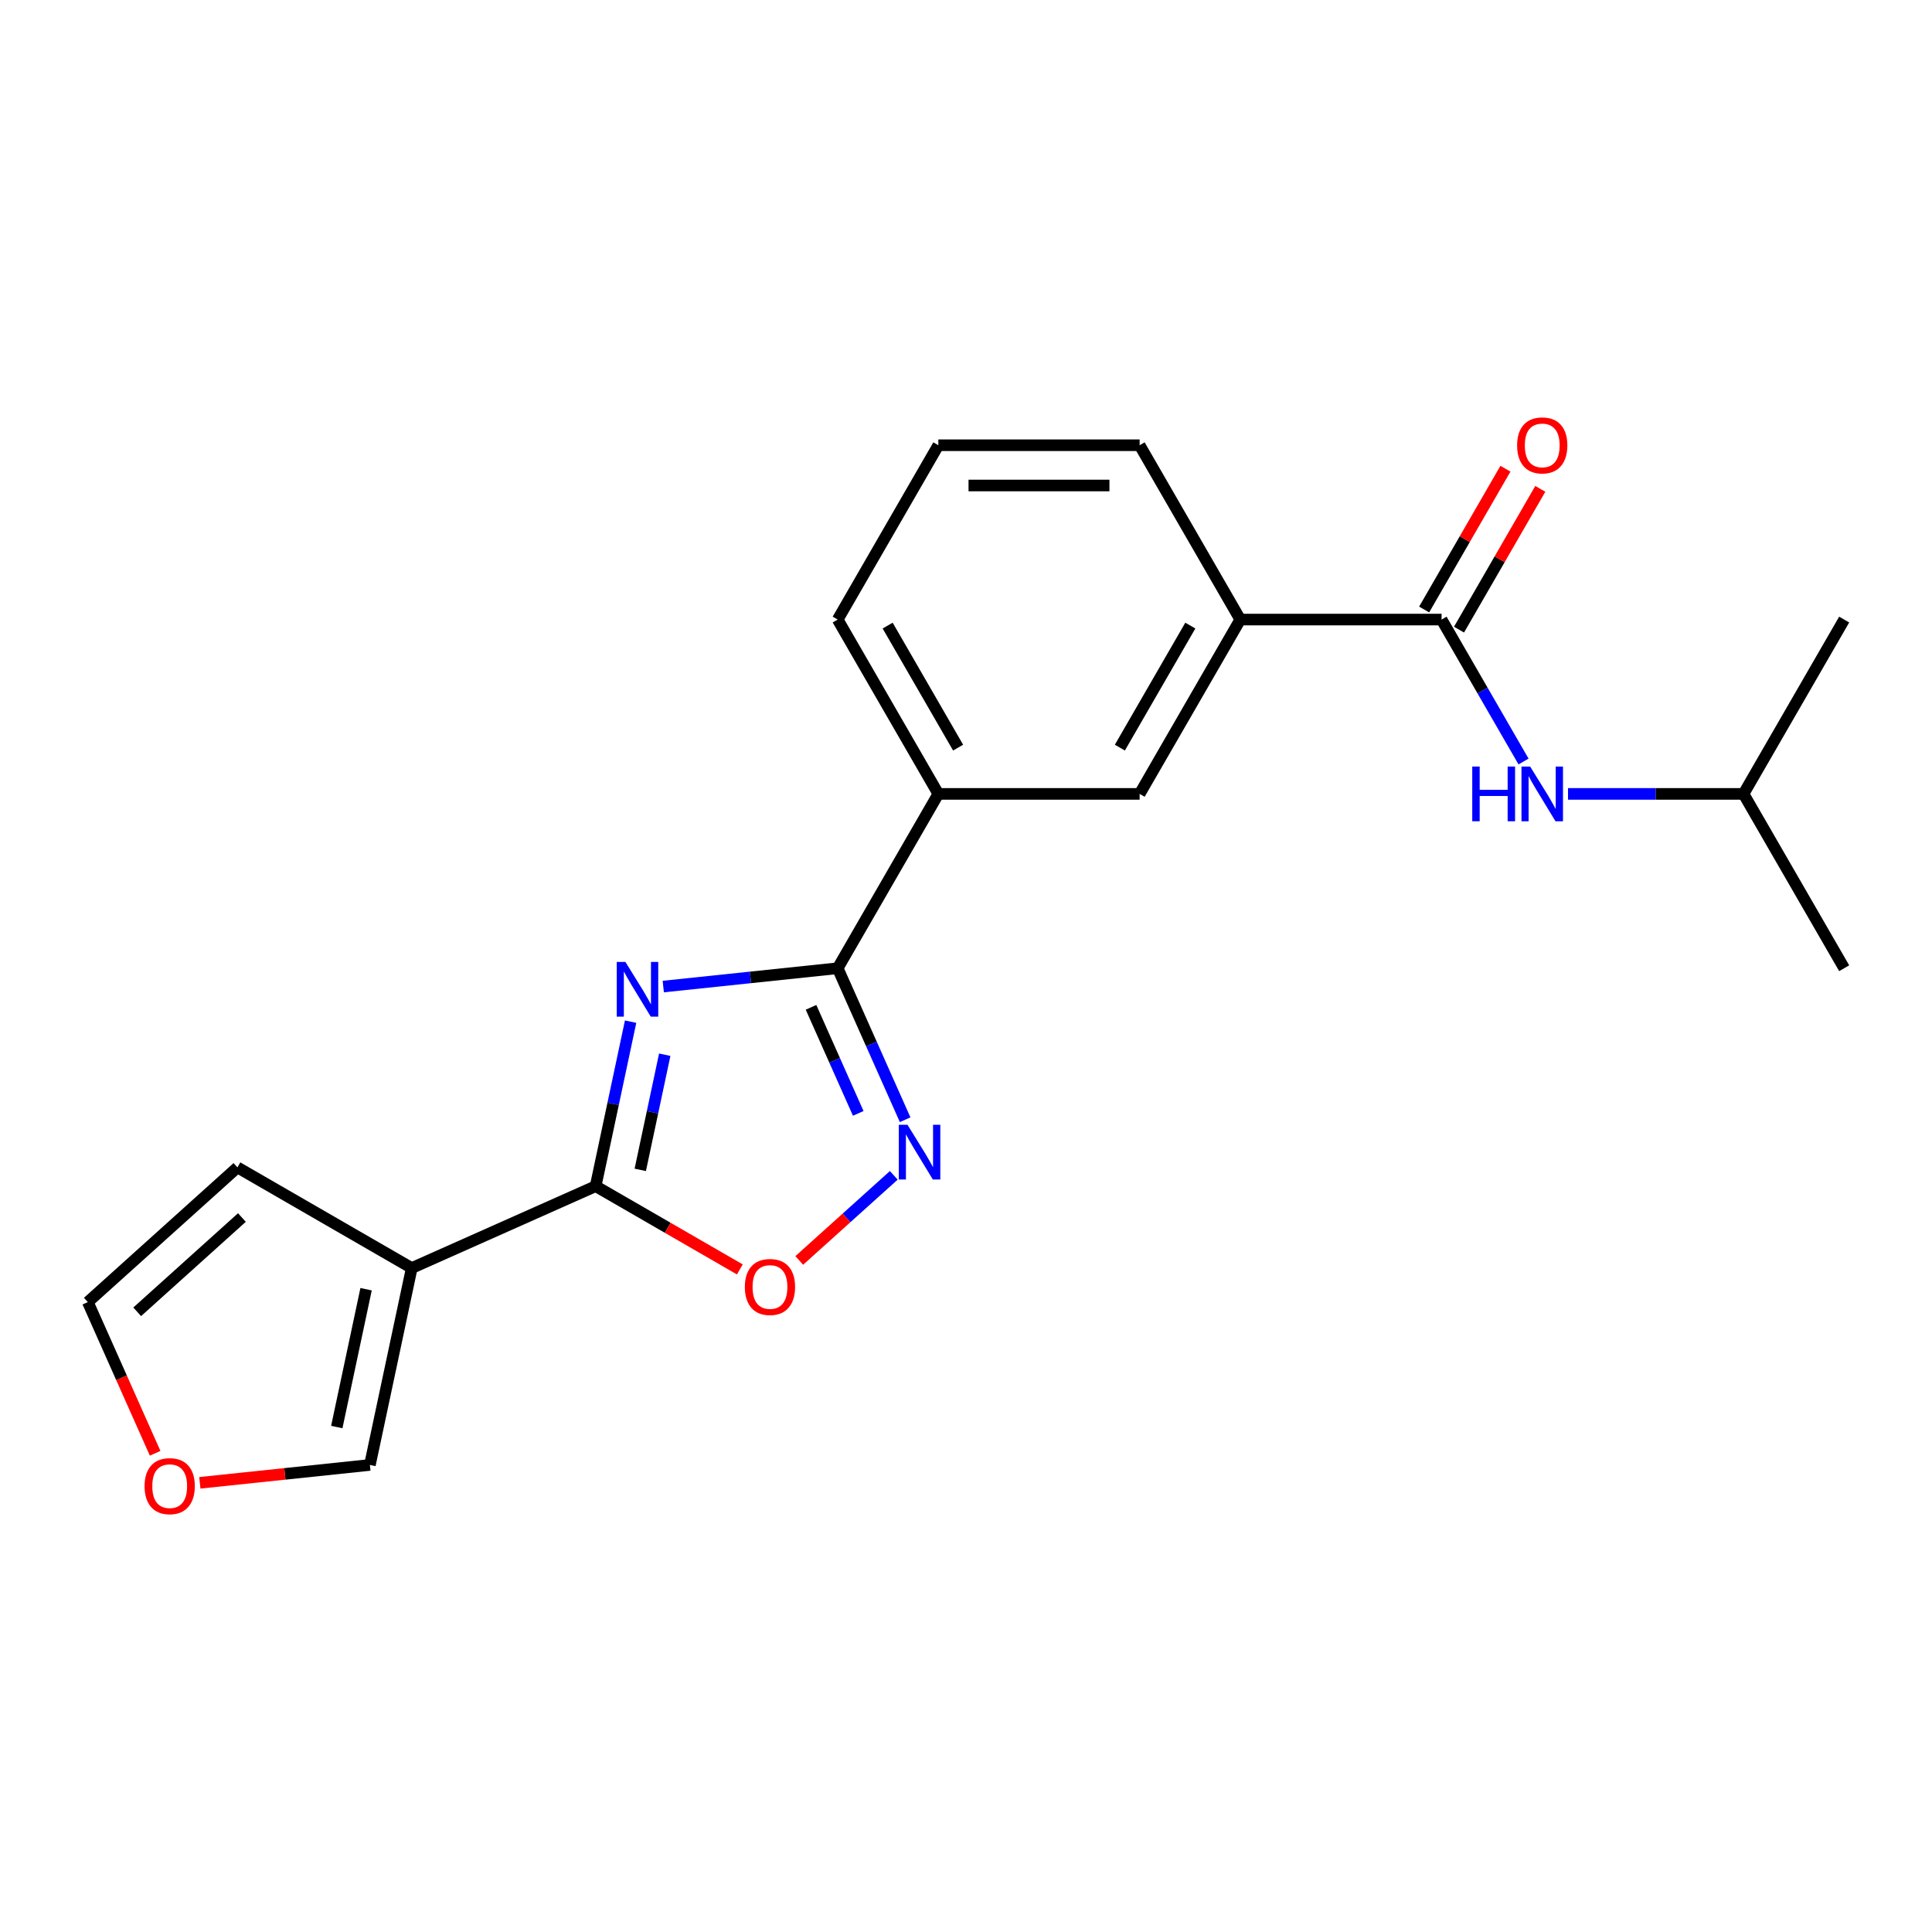 <?xml version='1.0' encoding='iso-8859-1'?>
<svg version='1.1' baseProfile='full'
              xmlns='http://www.w3.org/2000/svg'
                      xmlns:rdkit='http://www.rdkit.org/xml'
                      xmlns:xlink='http://www.w3.org/1999/xlink'
                  xml:space='preserve'
width='1000px' height='1000px' viewBox='0 0 1000 1000'>
<!-- END OF HEADER -->
<rect style='opacity:1.0;fill:#FFFFFF;stroke:none' width='1000' height='1000' x='0' y='0'> </rect>
<path class='bond-0' d='M 326.401,528.81 L 317.351,571.385' style='fill:none;fill-rule:evenodd;stroke:#0000FF;stroke-width:6px;stroke-linecap:butt;stroke-linejoin:miter;stroke-opacity:1' />
<path class='bond-0' d='M 317.351,571.385 L 308.301,613.96' style='fill:none;fill-rule:evenodd;stroke:#000000;stroke-width:6px;stroke-linecap:butt;stroke-linejoin:miter;stroke-opacity:1' />
<path class='bond-0' d='M 344.069,545.915 L 337.734,575.717' style='fill:none;fill-rule:evenodd;stroke:#0000FF;stroke-width:6px;stroke-linecap:butt;stroke-linejoin:miter;stroke-opacity:1' />
<path class='bond-0' d='M 337.734,575.717 L 331.399,605.52' style='fill:none;fill-rule:evenodd;stroke:#000000;stroke-width:6px;stroke-linecap:butt;stroke-linejoin:miter;stroke-opacity:1' />
<path class='bond-1' d='M 343.309,510.642 L 388.447,505.898' style='fill:none;fill-rule:evenodd;stroke:#0000FF;stroke-width:6px;stroke-linecap:butt;stroke-linejoin:miter;stroke-opacity:1' />
<path class='bond-1' d='M 388.447,505.898 L 433.585,501.154' style='fill:none;fill-rule:evenodd;stroke:#000000;stroke-width:6px;stroke-linecap:butt;stroke-linejoin:miter;stroke-opacity:1' />
<path class='bond-3' d='M 308.301,613.96 L 213.117,656.339' style='fill:none;fill-rule:evenodd;stroke:#000000;stroke-width:6px;stroke-linecap:butt;stroke-linejoin:miter;stroke-opacity:1' />
<path class='bond-4' d='M 308.301,613.96 L 345.615,635.503' style='fill:none;fill-rule:evenodd;stroke:#000000;stroke-width:6px;stroke-linecap:butt;stroke-linejoin:miter;stroke-opacity:1' />
<path class='bond-4' d='M 345.615,635.503 L 382.93,657.047' style='fill:none;fill-rule:evenodd;stroke:#FF0000;stroke-width:6px;stroke-linecap:butt;stroke-linejoin:miter;stroke-opacity:1' />
<path class='bond-2' d='M 433.585,501.154 L 451.043,540.364' style='fill:none;fill-rule:evenodd;stroke:#000000;stroke-width:6px;stroke-linecap:butt;stroke-linejoin:miter;stroke-opacity:1' />
<path class='bond-2' d='M 451.043,540.364 L 468.5,579.573' style='fill:none;fill-rule:evenodd;stroke:#0000FF;stroke-width:6px;stroke-linecap:butt;stroke-linejoin:miter;stroke-opacity:1' />
<path class='bond-2' d='M 419.786,521.392 L 432.006,548.839' style='fill:none;fill-rule:evenodd;stroke:#000000;stroke-width:6px;stroke-linecap:butt;stroke-linejoin:miter;stroke-opacity:1' />
<path class='bond-2' d='M 432.006,548.839 L 444.226,576.286' style='fill:none;fill-rule:evenodd;stroke:#0000FF;stroke-width:6px;stroke-linecap:butt;stroke-linejoin:miter;stroke-opacity:1' />
<path class='bond-6' d='M 433.585,501.154 L 485.681,410.921' style='fill:none;fill-rule:evenodd;stroke:#000000;stroke-width:6px;stroke-linecap:butt;stroke-linejoin:miter;stroke-opacity:1' />
<path class='bond-21' d='M 462.619,608.354 L 438.155,630.382' style='fill:none;fill-rule:evenodd;stroke:#0000FF;stroke-width:6px;stroke-linecap:butt;stroke-linejoin:miter;stroke-opacity:1' />
<path class='bond-21' d='M 438.155,630.382 L 413.69,652.41' style='fill:none;fill-rule:evenodd;stroke:#FF0000;stroke-width:6px;stroke-linecap:butt;stroke-linejoin:miter;stroke-opacity:1' />
<path class='bond-10' d='M 213.117,656.339 L 191.455,758.254' style='fill:none;fill-rule:evenodd;stroke:#000000;stroke-width:6px;stroke-linecap:butt;stroke-linejoin:miter;stroke-opacity:1' />
<path class='bond-10' d='M 189.485,667.293 L 174.321,738.634' style='fill:none;fill-rule:evenodd;stroke:#000000;stroke-width:6px;stroke-linecap:butt;stroke-linejoin:miter;stroke-opacity:1' />
<path class='bond-11' d='M 213.117,656.339 L 122.884,604.243' style='fill:none;fill-rule:evenodd;stroke:#000000;stroke-width:6px;stroke-linecap:butt;stroke-linejoin:miter;stroke-opacity:1' />
<path class='bond-5' d='M 746.161,320.688 L 641.969,320.688' style='fill:none;fill-rule:evenodd;stroke:#000000;stroke-width:6px;stroke-linecap:butt;stroke-linejoin:miter;stroke-opacity:1' />
<path class='bond-7' d='M 746.161,320.688 L 767.37,357.422' style='fill:none;fill-rule:evenodd;stroke:#000000;stroke-width:6px;stroke-linecap:butt;stroke-linejoin:miter;stroke-opacity:1' />
<path class='bond-7' d='M 767.37,357.422 L 788.578,394.156' style='fill:none;fill-rule:evenodd;stroke:#0000FF;stroke-width:6px;stroke-linecap:butt;stroke-linejoin:miter;stroke-opacity:1' />
<path class='bond-13' d='M 755.185,325.898 L 776.22,289.464' style='fill:none;fill-rule:evenodd;stroke:#000000;stroke-width:6px;stroke-linecap:butt;stroke-linejoin:miter;stroke-opacity:1' />
<path class='bond-13' d='M 776.22,289.464 L 797.255,253.029' style='fill:none;fill-rule:evenodd;stroke:#FF0000;stroke-width:6px;stroke-linecap:butt;stroke-linejoin:miter;stroke-opacity:1' />
<path class='bond-13' d='M 737.138,315.478 L 758.173,279.044' style='fill:none;fill-rule:evenodd;stroke:#000000;stroke-width:6px;stroke-linecap:butt;stroke-linejoin:miter;stroke-opacity:1' />
<path class='bond-13' d='M 758.173,279.044 L 779.209,242.61' style='fill:none;fill-rule:evenodd;stroke:#FF0000;stroke-width:6px;stroke-linecap:butt;stroke-linejoin:miter;stroke-opacity:1' />
<path class='bond-9' d='M 485.681,410.921 L 589.873,410.921' style='fill:none;fill-rule:evenodd;stroke:#000000;stroke-width:6px;stroke-linecap:butt;stroke-linejoin:miter;stroke-opacity:1' />
<path class='bond-16' d='M 485.681,410.921 L 433.585,320.688' style='fill:none;fill-rule:evenodd;stroke:#000000;stroke-width:6px;stroke-linecap:butt;stroke-linejoin:miter;stroke-opacity:1' />
<path class='bond-16' d='M 495.914,386.967 L 459.446,323.804' style='fill:none;fill-rule:evenodd;stroke:#000000;stroke-width:6px;stroke-linecap:butt;stroke-linejoin:miter;stroke-opacity:1' />
<path class='bond-15' d='M 811.602,410.921 L 857.026,410.921' style='fill:none;fill-rule:evenodd;stroke:#0000FF;stroke-width:6px;stroke-linecap:butt;stroke-linejoin:miter;stroke-opacity:1' />
<path class='bond-15' d='M 857.026,410.921 L 902.449,410.921' style='fill:none;fill-rule:evenodd;stroke:#000000;stroke-width:6px;stroke-linecap:butt;stroke-linejoin:miter;stroke-opacity:1' />
<path class='bond-8' d='M 641.969,320.688 L 589.873,410.921' style='fill:none;fill-rule:evenodd;stroke:#000000;stroke-width:6px;stroke-linecap:butt;stroke-linejoin:miter;stroke-opacity:1' />
<path class='bond-8' d='M 616.108,323.804 L 579.641,386.967' style='fill:none;fill-rule:evenodd;stroke:#000000;stroke-width:6px;stroke-linecap:butt;stroke-linejoin:miter;stroke-opacity:1' />
<path class='bond-23' d='M 641.969,320.688 L 589.873,230.455' style='fill:none;fill-rule:evenodd;stroke:#000000;stroke-width:6px;stroke-linecap:butt;stroke-linejoin:miter;stroke-opacity:1' />
<path class='bond-12' d='M 191.455,758.254 L 147.446,762.879' style='fill:none;fill-rule:evenodd;stroke:#000000;stroke-width:6px;stroke-linecap:butt;stroke-linejoin:miter;stroke-opacity:1' />
<path class='bond-12' d='M 147.446,762.879 L 103.438,767.505' style='fill:none;fill-rule:evenodd;stroke:#FF0000;stroke-width:6px;stroke-linecap:butt;stroke-linejoin:miter;stroke-opacity:1' />
<path class='bond-14' d='M 122.884,604.243 L 45.455,673.961' style='fill:none;fill-rule:evenodd;stroke:#000000;stroke-width:6px;stroke-linecap:butt;stroke-linejoin:miter;stroke-opacity:1' />
<path class='bond-14' d='M 125.213,630.186 L 71.013,678.989' style='fill:none;fill-rule:evenodd;stroke:#000000;stroke-width:6px;stroke-linecap:butt;stroke-linejoin:miter;stroke-opacity:1' />
<path class='bond-22' d='M 80.298,752.22 L 62.876,713.09' style='fill:none;fill-rule:evenodd;stroke:#FF0000;stroke-width:6px;stroke-linecap:butt;stroke-linejoin:miter;stroke-opacity:1' />
<path class='bond-22' d='M 62.876,713.09 L 45.455,673.961' style='fill:none;fill-rule:evenodd;stroke:#000000;stroke-width:6px;stroke-linecap:butt;stroke-linejoin:miter;stroke-opacity:1' />
<path class='bond-19' d='M 902.449,410.921 L 954.545,501.154' style='fill:none;fill-rule:evenodd;stroke:#000000;stroke-width:6px;stroke-linecap:butt;stroke-linejoin:miter;stroke-opacity:1' />
<path class='bond-20' d='M 902.449,410.921 L 954.545,320.688' style='fill:none;fill-rule:evenodd;stroke:#000000;stroke-width:6px;stroke-linecap:butt;stroke-linejoin:miter;stroke-opacity:1' />
<path class='bond-18' d='M 433.585,320.688 L 485.681,230.455' style='fill:none;fill-rule:evenodd;stroke:#000000;stroke-width:6px;stroke-linecap:butt;stroke-linejoin:miter;stroke-opacity:1' />
<path class='bond-17' d='M 589.873,230.455 L 485.681,230.455' style='fill:none;fill-rule:evenodd;stroke:#000000;stroke-width:6px;stroke-linecap:butt;stroke-linejoin:miter;stroke-opacity:1' />
<path class='bond-17' d='M 574.245,251.293 L 501.31,251.293' style='fill:none;fill-rule:evenodd;stroke:#000000;stroke-width:6px;stroke-linecap:butt;stroke-linejoin:miter;stroke-opacity:1' />
<path  class='atom-0' d='M 323.704 497.885
L 332.984 512.885
Q 333.904 514.365, 335.384 517.045
Q 336.864 519.725, 336.944 519.885
L 336.944 497.885
L 340.704 497.885
L 340.704 526.205
L 336.824 526.205
L 326.864 509.805
Q 325.704 507.885, 324.464 505.685
Q 323.264 503.485, 322.904 502.805
L 322.904 526.205
L 319.224 526.205
L 319.224 497.885
L 323.704 497.885
' fill='#0000FF'/>
<path  class='atom-3' d='M 469.704 582.178
L 478.984 597.178
Q 479.904 598.658, 481.384 601.338
Q 482.864 604.018, 482.944 604.178
L 482.944 582.178
L 486.704 582.178
L 486.704 610.498
L 482.824 610.498
L 472.864 594.098
Q 471.704 592.178, 470.464 589.978
Q 469.264 587.778, 468.904 587.098
L 468.904 610.498
L 465.224 610.498
L 465.224 582.178
L 469.704 582.178
' fill='#0000FF'/>
<path  class='atom-5' d='M 385.534 666.136
Q 385.534 659.336, 388.894 655.536
Q 392.254 651.736, 398.534 651.736
Q 404.814 651.736, 408.174 655.536
Q 411.534 659.336, 411.534 666.136
Q 411.534 673.016, 408.134 676.936
Q 404.734 680.816, 398.534 680.816
Q 392.294 680.816, 388.894 676.936
Q 385.534 673.056, 385.534 666.136
M 398.534 677.616
Q 402.854 677.616, 405.174 674.736
Q 407.534 671.816, 407.534 666.136
Q 407.534 660.576, 405.174 657.776
Q 402.854 654.936, 398.534 654.936
Q 394.214 654.936, 391.854 657.736
Q 389.534 660.536, 389.534 666.136
Q 389.534 671.856, 391.854 674.736
Q 394.214 677.616, 398.534 677.616
' fill='#FF0000'/>
<path  class='atom-8' d='M 762.037 396.761
L 765.877 396.761
L 765.877 408.801
L 780.357 408.801
L 780.357 396.761
L 784.197 396.761
L 784.197 425.081
L 780.357 425.081
L 780.357 412.001
L 765.877 412.001
L 765.877 425.081
L 762.037 425.081
L 762.037 396.761
' fill='#0000FF'/>
<path  class='atom-8' d='M 791.997 396.761
L 801.277 411.761
Q 802.197 413.241, 803.677 415.921
Q 805.157 418.601, 805.237 418.761
L 805.237 396.761
L 808.997 396.761
L 808.997 425.081
L 805.117 425.081
L 795.157 408.681
Q 793.997 406.761, 792.757 404.561
Q 791.557 402.361, 791.197 401.681
L 791.197 425.081
L 787.517 425.081
L 787.517 396.761
L 791.997 396.761
' fill='#0000FF'/>
<path  class='atom-13' d='M 74.833 769.225
Q 74.833 762.425, 78.193 758.625
Q 81.553 754.825, 87.833 754.825
Q 94.113 754.825, 97.473 758.625
Q 100.833 762.425, 100.833 769.225
Q 100.833 776.105, 97.433 780.025
Q 94.033 783.905, 87.833 783.905
Q 81.593 783.905, 78.193 780.025
Q 74.833 776.145, 74.833 769.225
M 87.833 780.705
Q 92.153 780.705, 94.473 777.825
Q 96.833 774.905, 96.833 769.225
Q 96.833 763.665, 94.473 760.865
Q 92.153 758.025, 87.833 758.025
Q 83.513 758.025, 81.153 760.825
Q 78.833 763.625, 78.833 769.225
Q 78.833 774.945, 81.153 777.825
Q 83.513 780.705, 87.833 780.705
' fill='#FF0000'/>
<path  class='atom-14' d='M 785.257 230.535
Q 785.257 223.735, 788.617 219.935
Q 791.977 216.135, 798.257 216.135
Q 804.537 216.135, 807.897 219.935
Q 811.257 223.735, 811.257 230.535
Q 811.257 237.415, 807.857 241.335
Q 804.457 245.215, 798.257 245.215
Q 792.017 245.215, 788.617 241.335
Q 785.257 237.455, 785.257 230.535
M 798.257 242.015
Q 802.577 242.015, 804.897 239.135
Q 807.257 236.215, 807.257 230.535
Q 807.257 224.975, 804.897 222.175
Q 802.577 219.335, 798.257 219.335
Q 793.937 219.335, 791.577 222.135
Q 789.257 224.935, 789.257 230.535
Q 789.257 236.255, 791.577 239.135
Q 793.937 242.015, 798.257 242.015
' fill='#FF0000'/>
</svg>
